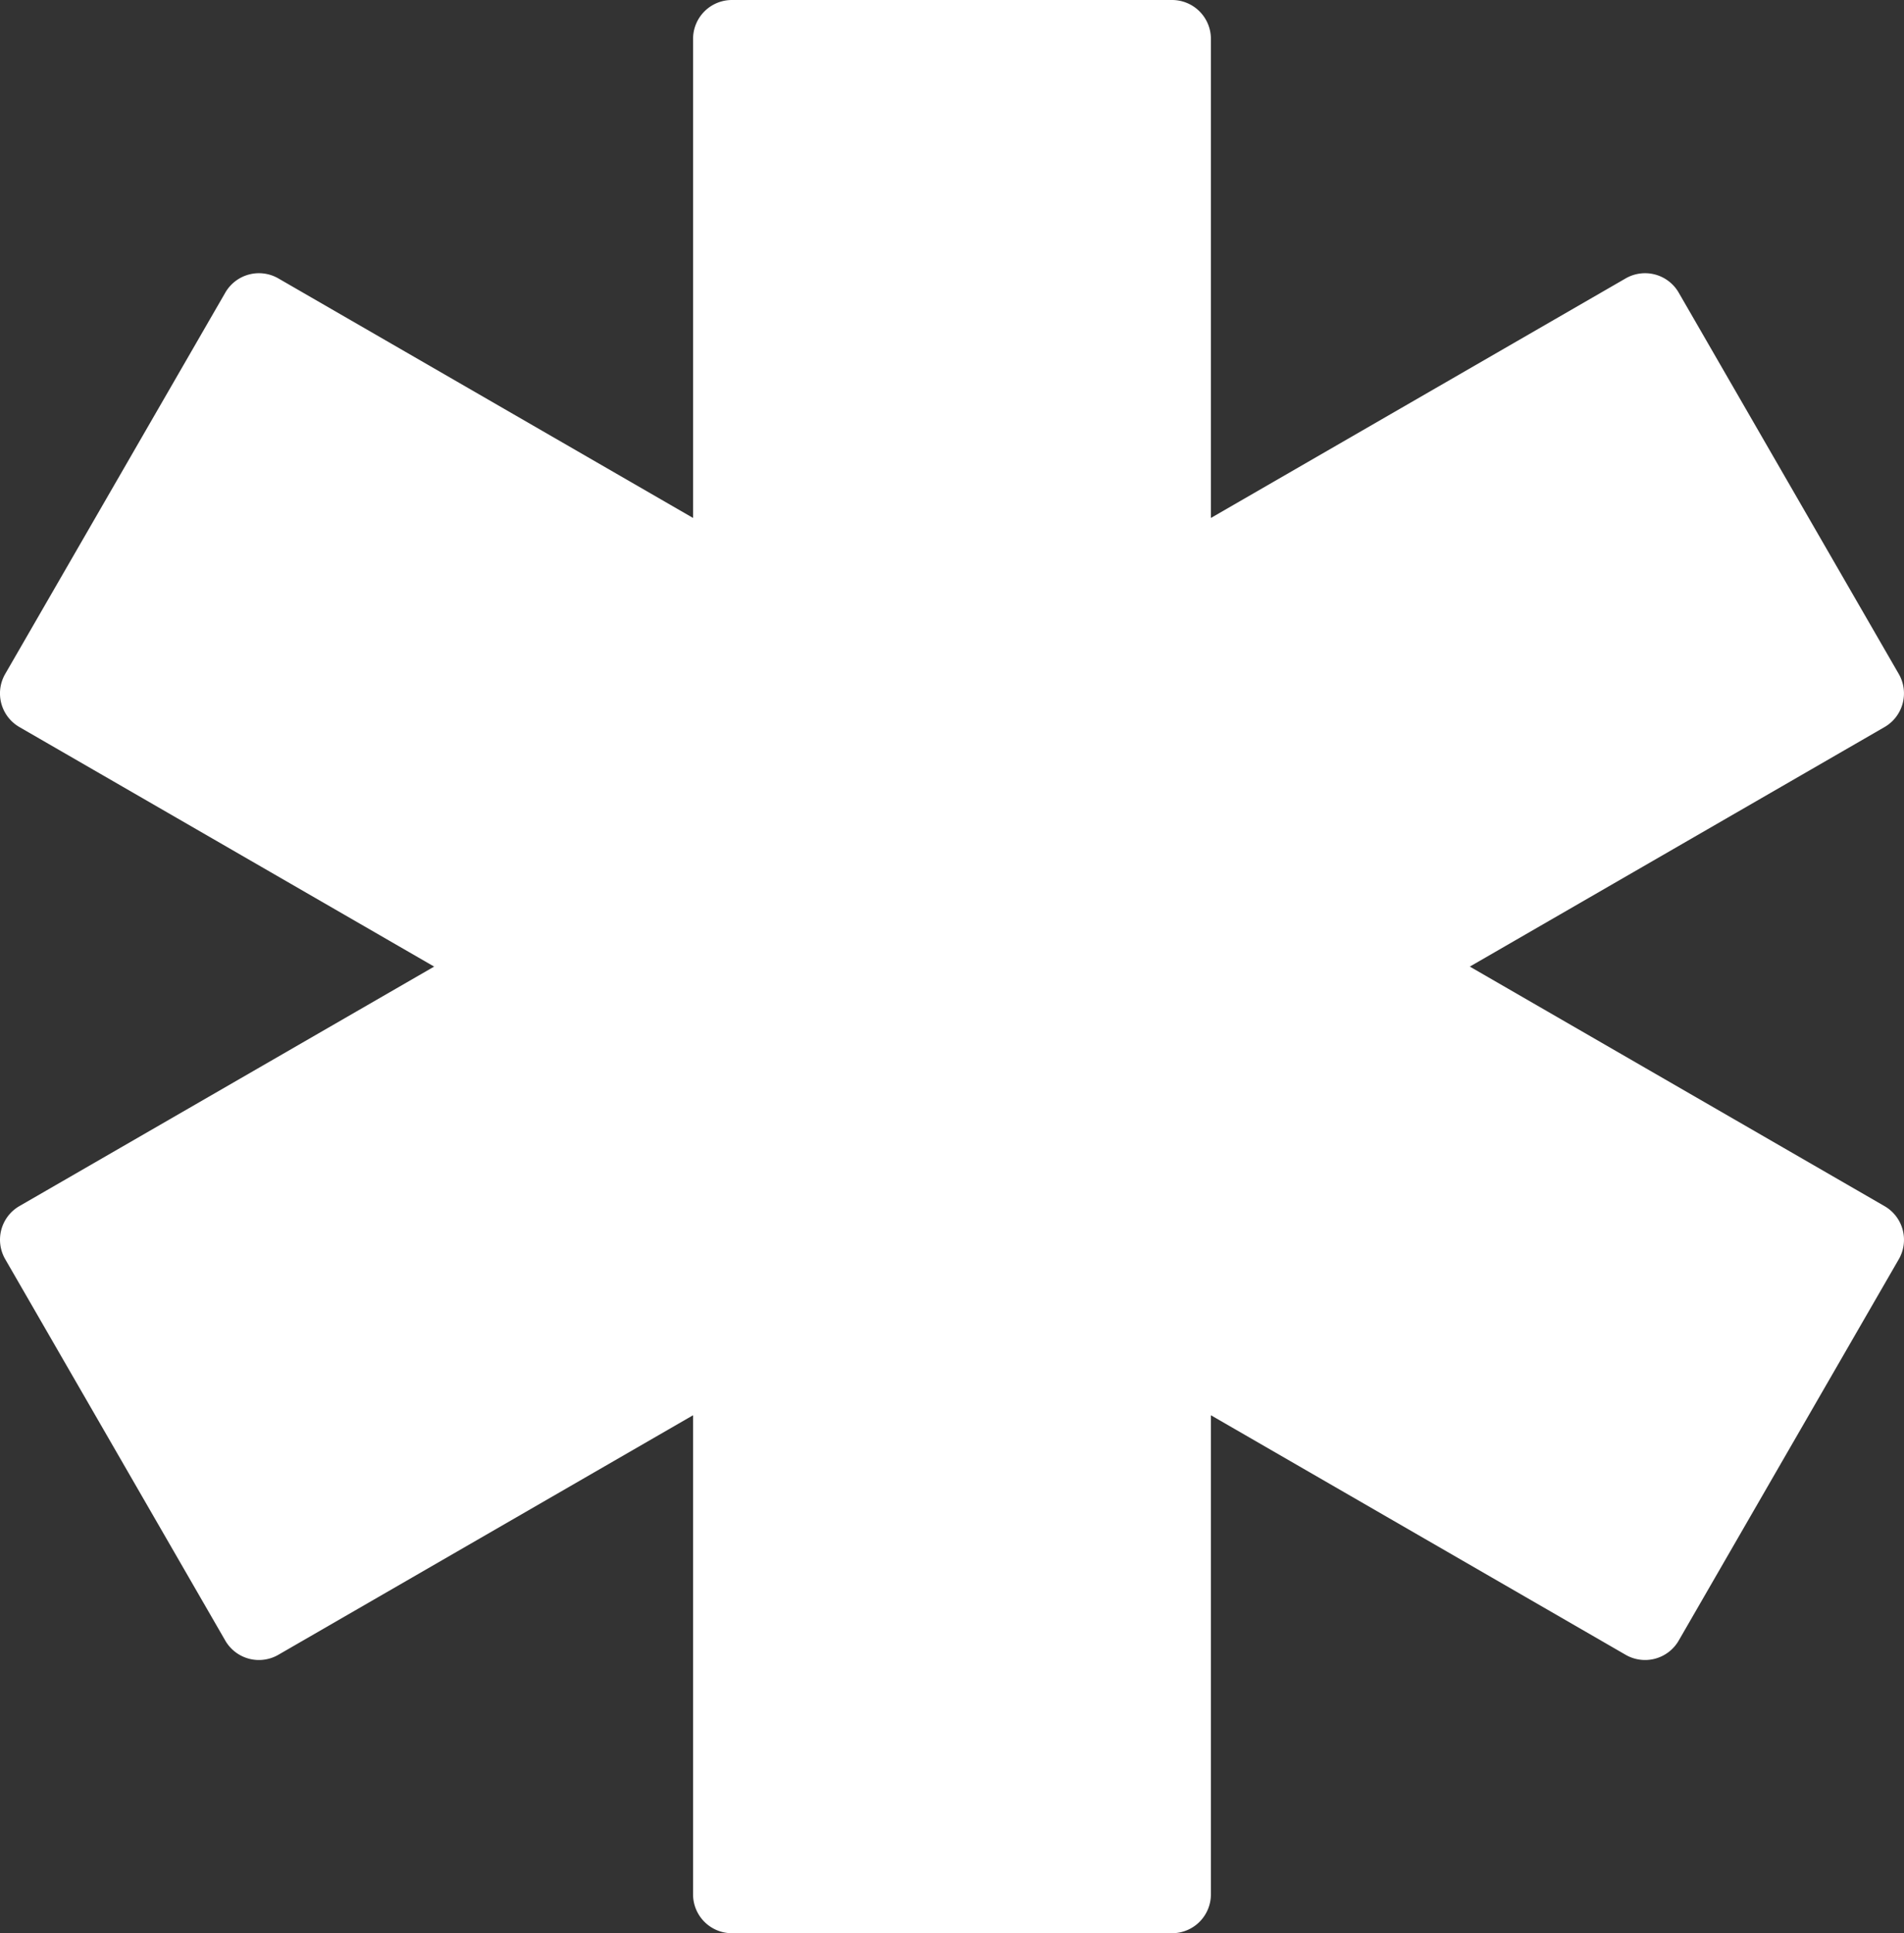 <svg xmlns="http://www.w3.org/2000/svg" width="98.027" height="99.489" viewBox="0 0 98.027 99.489"><rect x="0" y="0" width="98.027" height="99.489" fill="#333333" stroke="none"/><path d="M38.67,99.489a2,2,0,0,1-2-2V72.833L15.318,85.161a2,2,0,0,1-2.732-.732L1.256,64.8a2,2,0,0,1,.733-2.732L23.34,49.744,1.988,37.417a2,2,0,0,1-.733-2.732L12.587,15.06a2,2,0,0,1,2.732-.732L36.671,26.656V2a2,2,0,0,1,2-2H61.331a2,2,0,0,1,2,2V26.656L84.684,14.328a2,2,0,0,1,2.732.732l11.33,19.625a2,2,0,0,1-.733,2.732L76.661,49.744,98.014,62.072a2,2,0,0,1,.733,2.732L87.416,84.429a2,2,0,0,1-2.732.732L63.331,72.833V97.489a2,2,0,0,1-2,2Z" transform="translate(-0.988)" fill="#fff"/></svg>